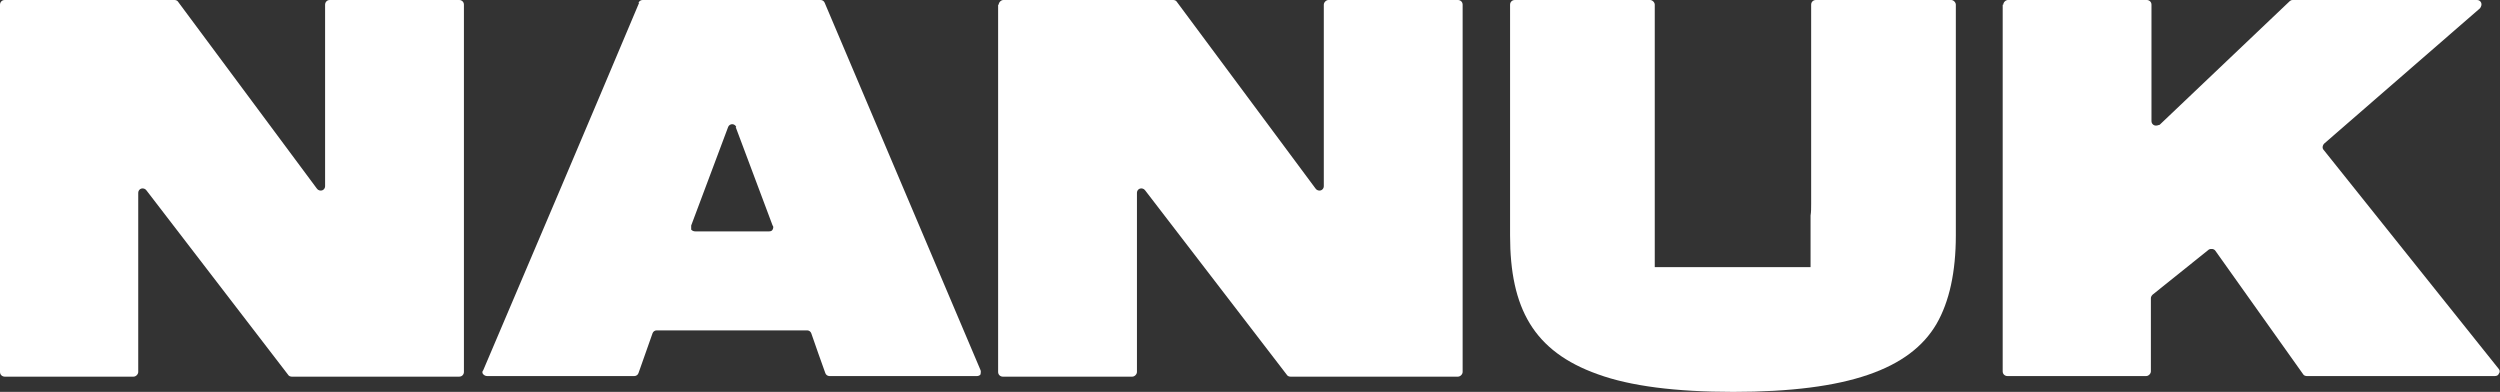 <svg viewBox="0 0 426.8 66.9" version="1.1" xmlns="http://www.w3.org/2000/svg">
  <rect x="0" y="0" width="426.8" height="66.9" fill="#333333" stroke="none"/>
  <defs>
    <style>
      .cls-1 {
        fill: #fff;
      }
    </style>
  </defs>
  
  <g>
    <g id="Layer_2">
      <g id="Layer_1-2">
        <g>
          <path d="M342,.8c0-.4.4-.8.8-.8h23.7c.4,0,.8.3.8.8v19.9c0,.3.2.6.5.7.3.1.6,0,.9-.1L390.9.2c.1-.1.3-.2.5-.2h31.5c.3,0,.6.2.7.5.1.3,0,.6-.2.9l-26.6,23.1c-.3.3-.4.8-.1,1.1,10,12.5,19.9,24.9,29.9,37.4.2.2.2.6,0,.8-.1.3-.4.4-.7.4h-32.1c-.2,0-.5-.1-.6-.3l-15-21.1c-.2-.3-.7-.4-1.1-.2,0,0,0,0,0,0l-9.6,7.7c-.2.2-.3.4-.3.6v12.5c0,.4-.4.8-.8.8h-23.7c-.4,0-.8-.3-.8-.8V.8h0Z" class="cls-1" id="Tracé_1705"></path>
          <path d="M0,.8c0-.4.3-.8.8-.8h29c.2,0,.5.1.6.3,7.9,10.6,15.8,21.3,23.7,31.9.2.3.6.4.9.3.3-.1.5-.4.5-.7V.8c0-.4.3-.8.8-.8h22.1c.4,0,.8.3.8.8v62.7c0,.4-.3.8-.8.8h-28.6c-.2,0-.5-.1-.6-.3l-24.2-31.5c-.2-.3-.6-.4-.9-.3-.3.1-.5.4-.5.7v30.6c0,.4-.4.8-.8.8H.8c-.4,0-.8-.3-.8-.8V.8Z" class="cls-1" id="Tracé_1706"></path>
          <path d="M170.5.8c0-.4.4-.8.8-.8h29c.2,0,.5.1.6.3l23.7,31.9c.2.3.6.4.9.3.3-.1.5-.4.5-.7V.8c0-.4.4-.8.8-.8h22.1c.4,0,.8.3.8.8v62.7c0,.4-.4.8-.8.8h-28.6c-.2,0-.5-.1-.6-.3l-24.2-31.5c-.2-.3-.6-.4-.9-.3-.3.1-.5.4-.5.7v30.6c0,.4-.4.8-.8.8h-22.1c-.4,0-.8-.3-.8-.8V.8h0Z" class="cls-1" id="Tracé_1707"></path>
          <path d="M109,.5c.1-.3.4-.5.7-.5h30.4c.3,0,.6.2.7.5l26.6,62.7c.1.2,0,.5,0,.7-.1.2-.4.3-.6.3h-25.2c-.3,0-.6-.2-.7-.5-.8-2.2-1.6-4.5-2.4-6.8-.1-.3-.4-.5-.7-.5h-25.7c-.3,0-.6.2-.7.5l-2.4,6.8c-.1.3-.4.5-.7.5h-25.1c-.3,0-.5-.1-.7-.3-.2-.2-.2-.5,0-.7,8.9-20.9,17.8-41.8,26.6-62.7ZM125.7,21.7c-.1-.3-.4-.5-.7-.5s-.6.2-.7.5l-6.3,16.8c0,.2,0,.5,0,.7.2.2.4.3.7.3h12.6c.3,0,.5-.1.6-.3s.2-.5,0-.7c-2.1-5.6-4.2-11.2-6.3-16.8h0Z" class="cls-1" id="Tracé_1709"></path>
          <path d="M333.1,0h-23.1c-.4,0-.8.3-.8.8v34c0,.7,0,1.4-.1,2v8.8h-26.6V.8c0-.4-.4-.8-.8-.8h-23.1c-.4,0-.8.3-.8.8v39.4c0,12.4,4,19.8,15,23.7,5.5,2,13.2,3,23.1,3,19.6,0,30.2-3.9,34.7-11.6,2.2-3.8,3.3-8.9,3.3-15.1V.8c0-.4-.4-.8-.8-.8h0Z" class="cls-1"></path>
        </g>
      </g>
    </g>
  </g>
</svg>